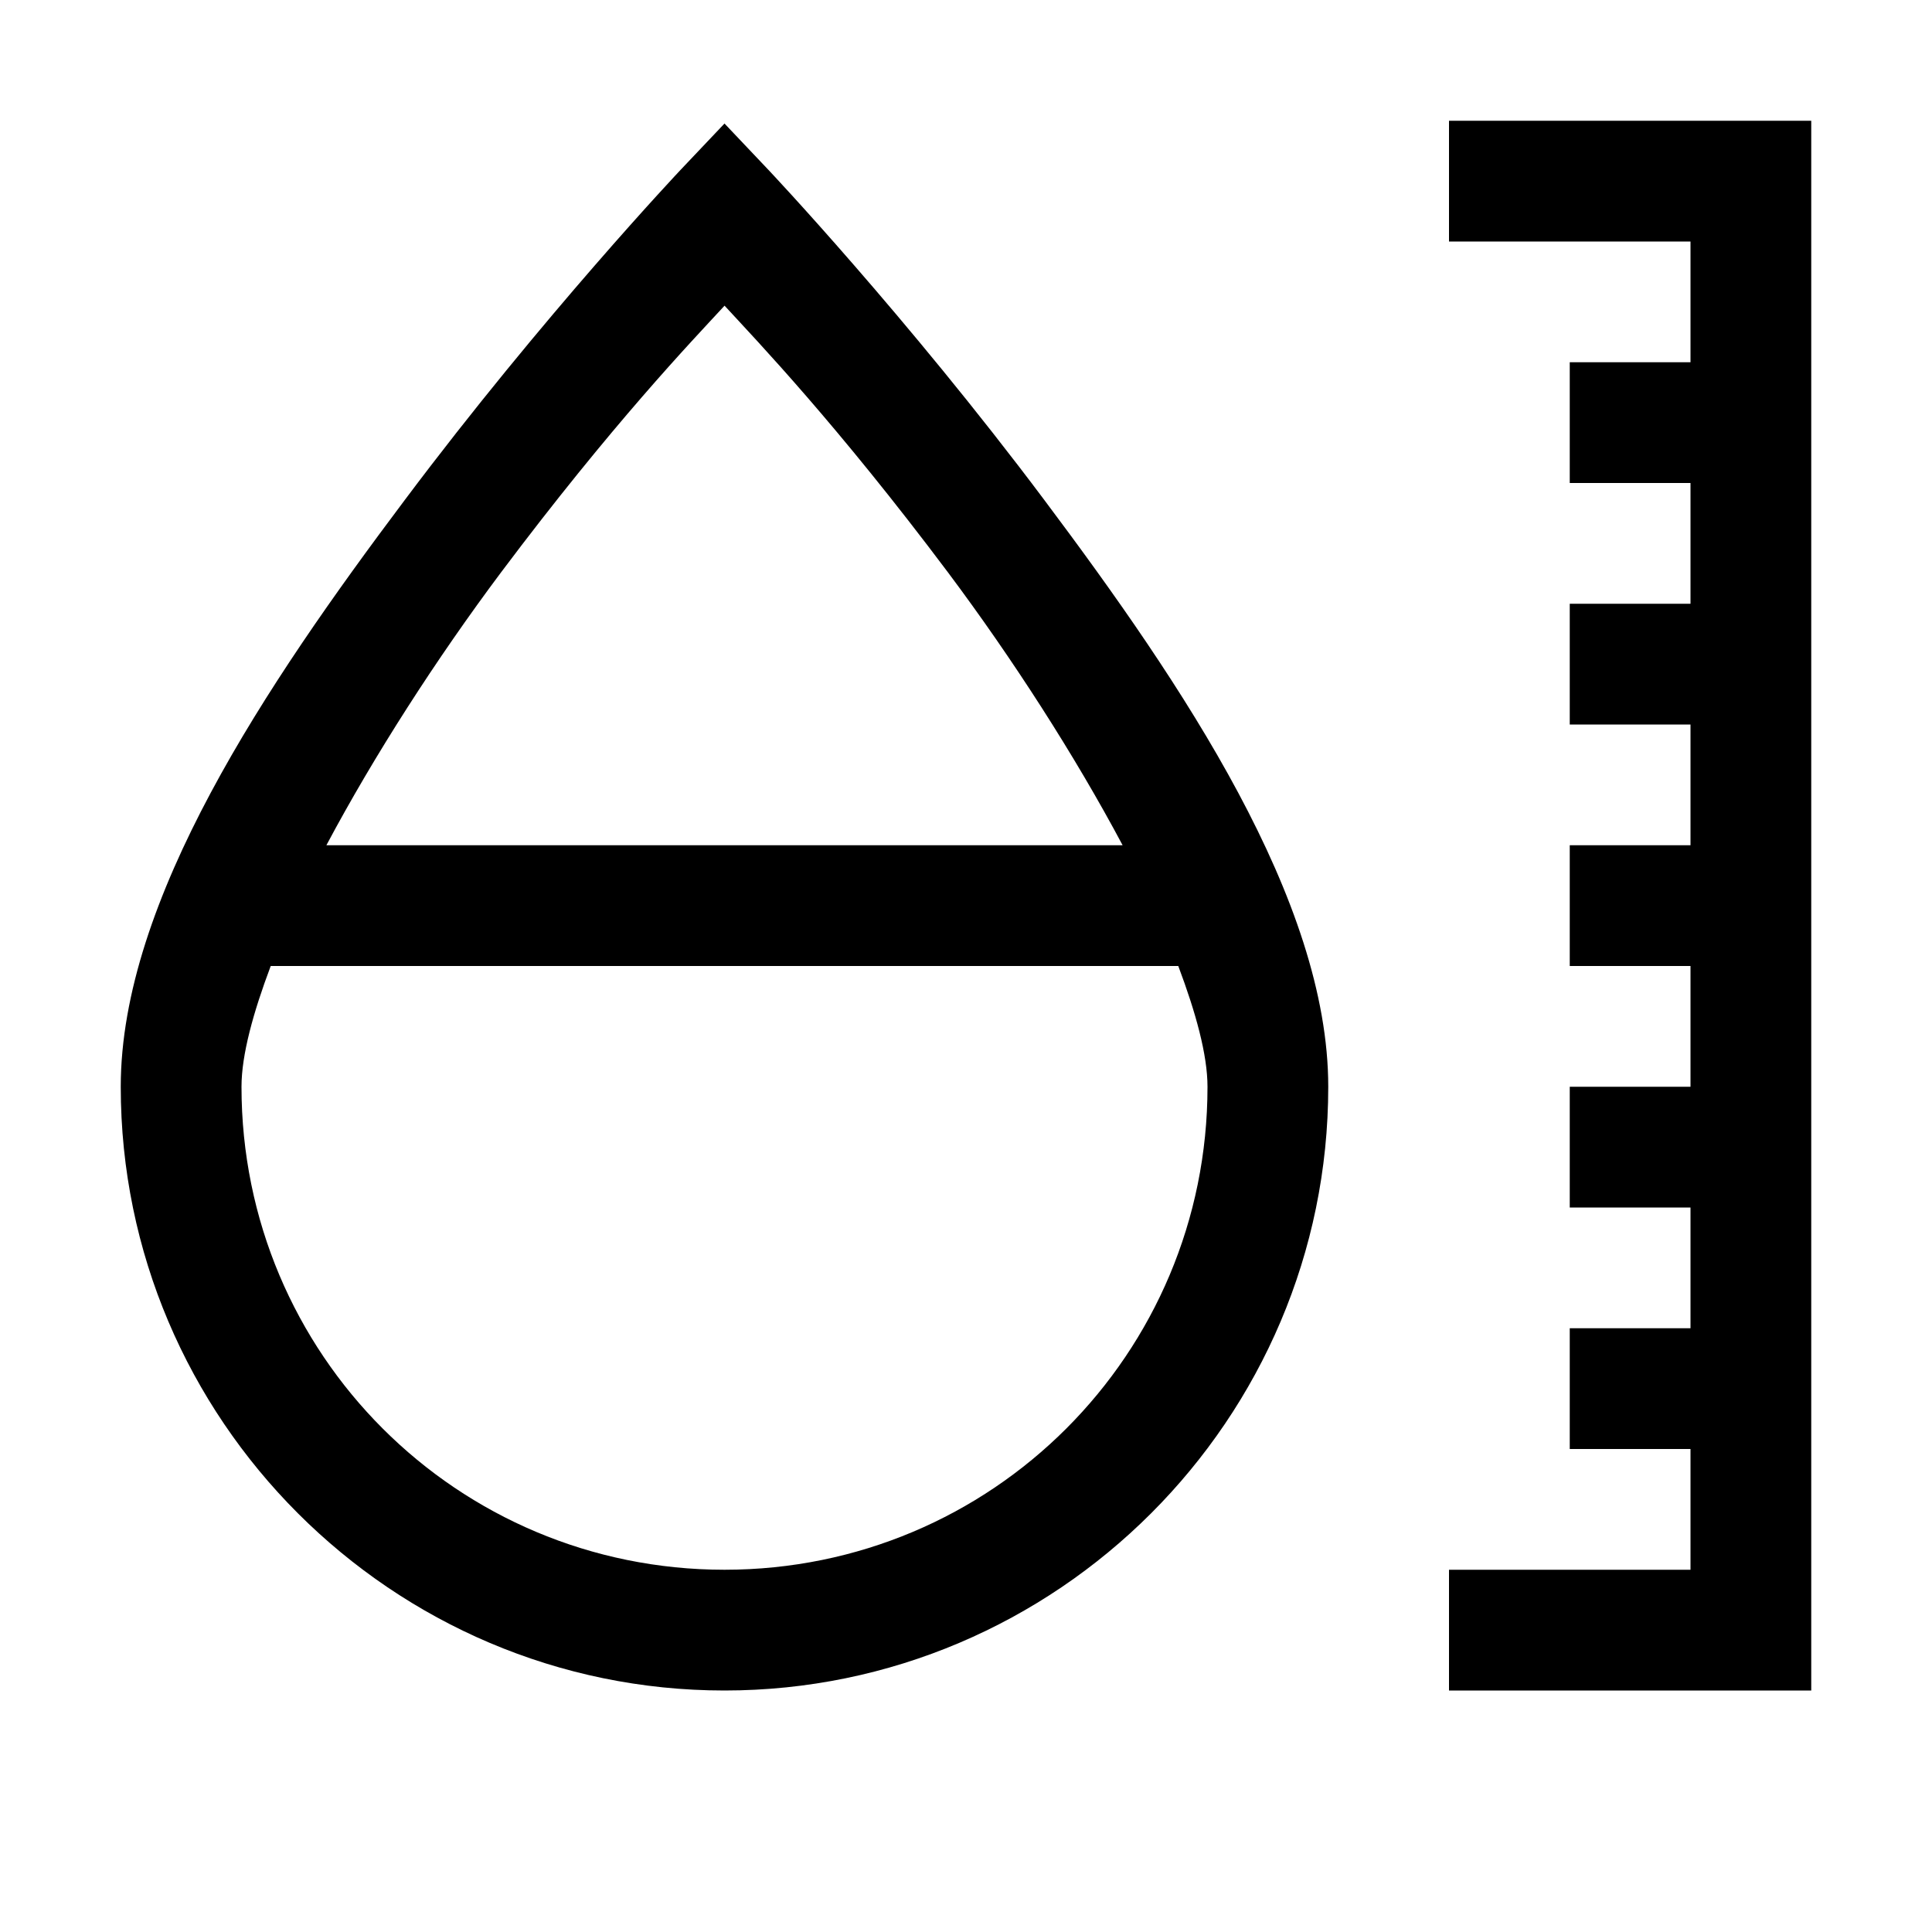 <svg xmlns="http://www.w3.org/2000/svg" viewBox="0 0 16 16"><path d="M12 1v1h2v1h-1v1h1v1h-1v1h1v1h-1v1h1v1h-1v1h1v1h-1v1h1v1h-2v1h3V1zm-6 .023l-.363.383s-1.14 1.207-2.285 2.735C2.203 5.67 1 7.457 1 9c0 2.754 2.246 5 5 5s5-2.246 5-5c0-1.543-1.203-3.328-2.352-4.86-1.144-1.527-2.285-2.734-2.285-2.734zm0 1.508c.277.301.926.977 1.852 2.211.535.715 1.05 1.516 1.445 2.258H2.703c.395-.742.91-1.543 1.445-2.258.926-1.234 1.575-1.91 1.852-2.21zM2.242 8h7.516c.144.383.242.734.242 1 0 2.215-1.785 4-4 4s-4-1.785-4-4c0-.266.098-.617.242-1z"/></svg>